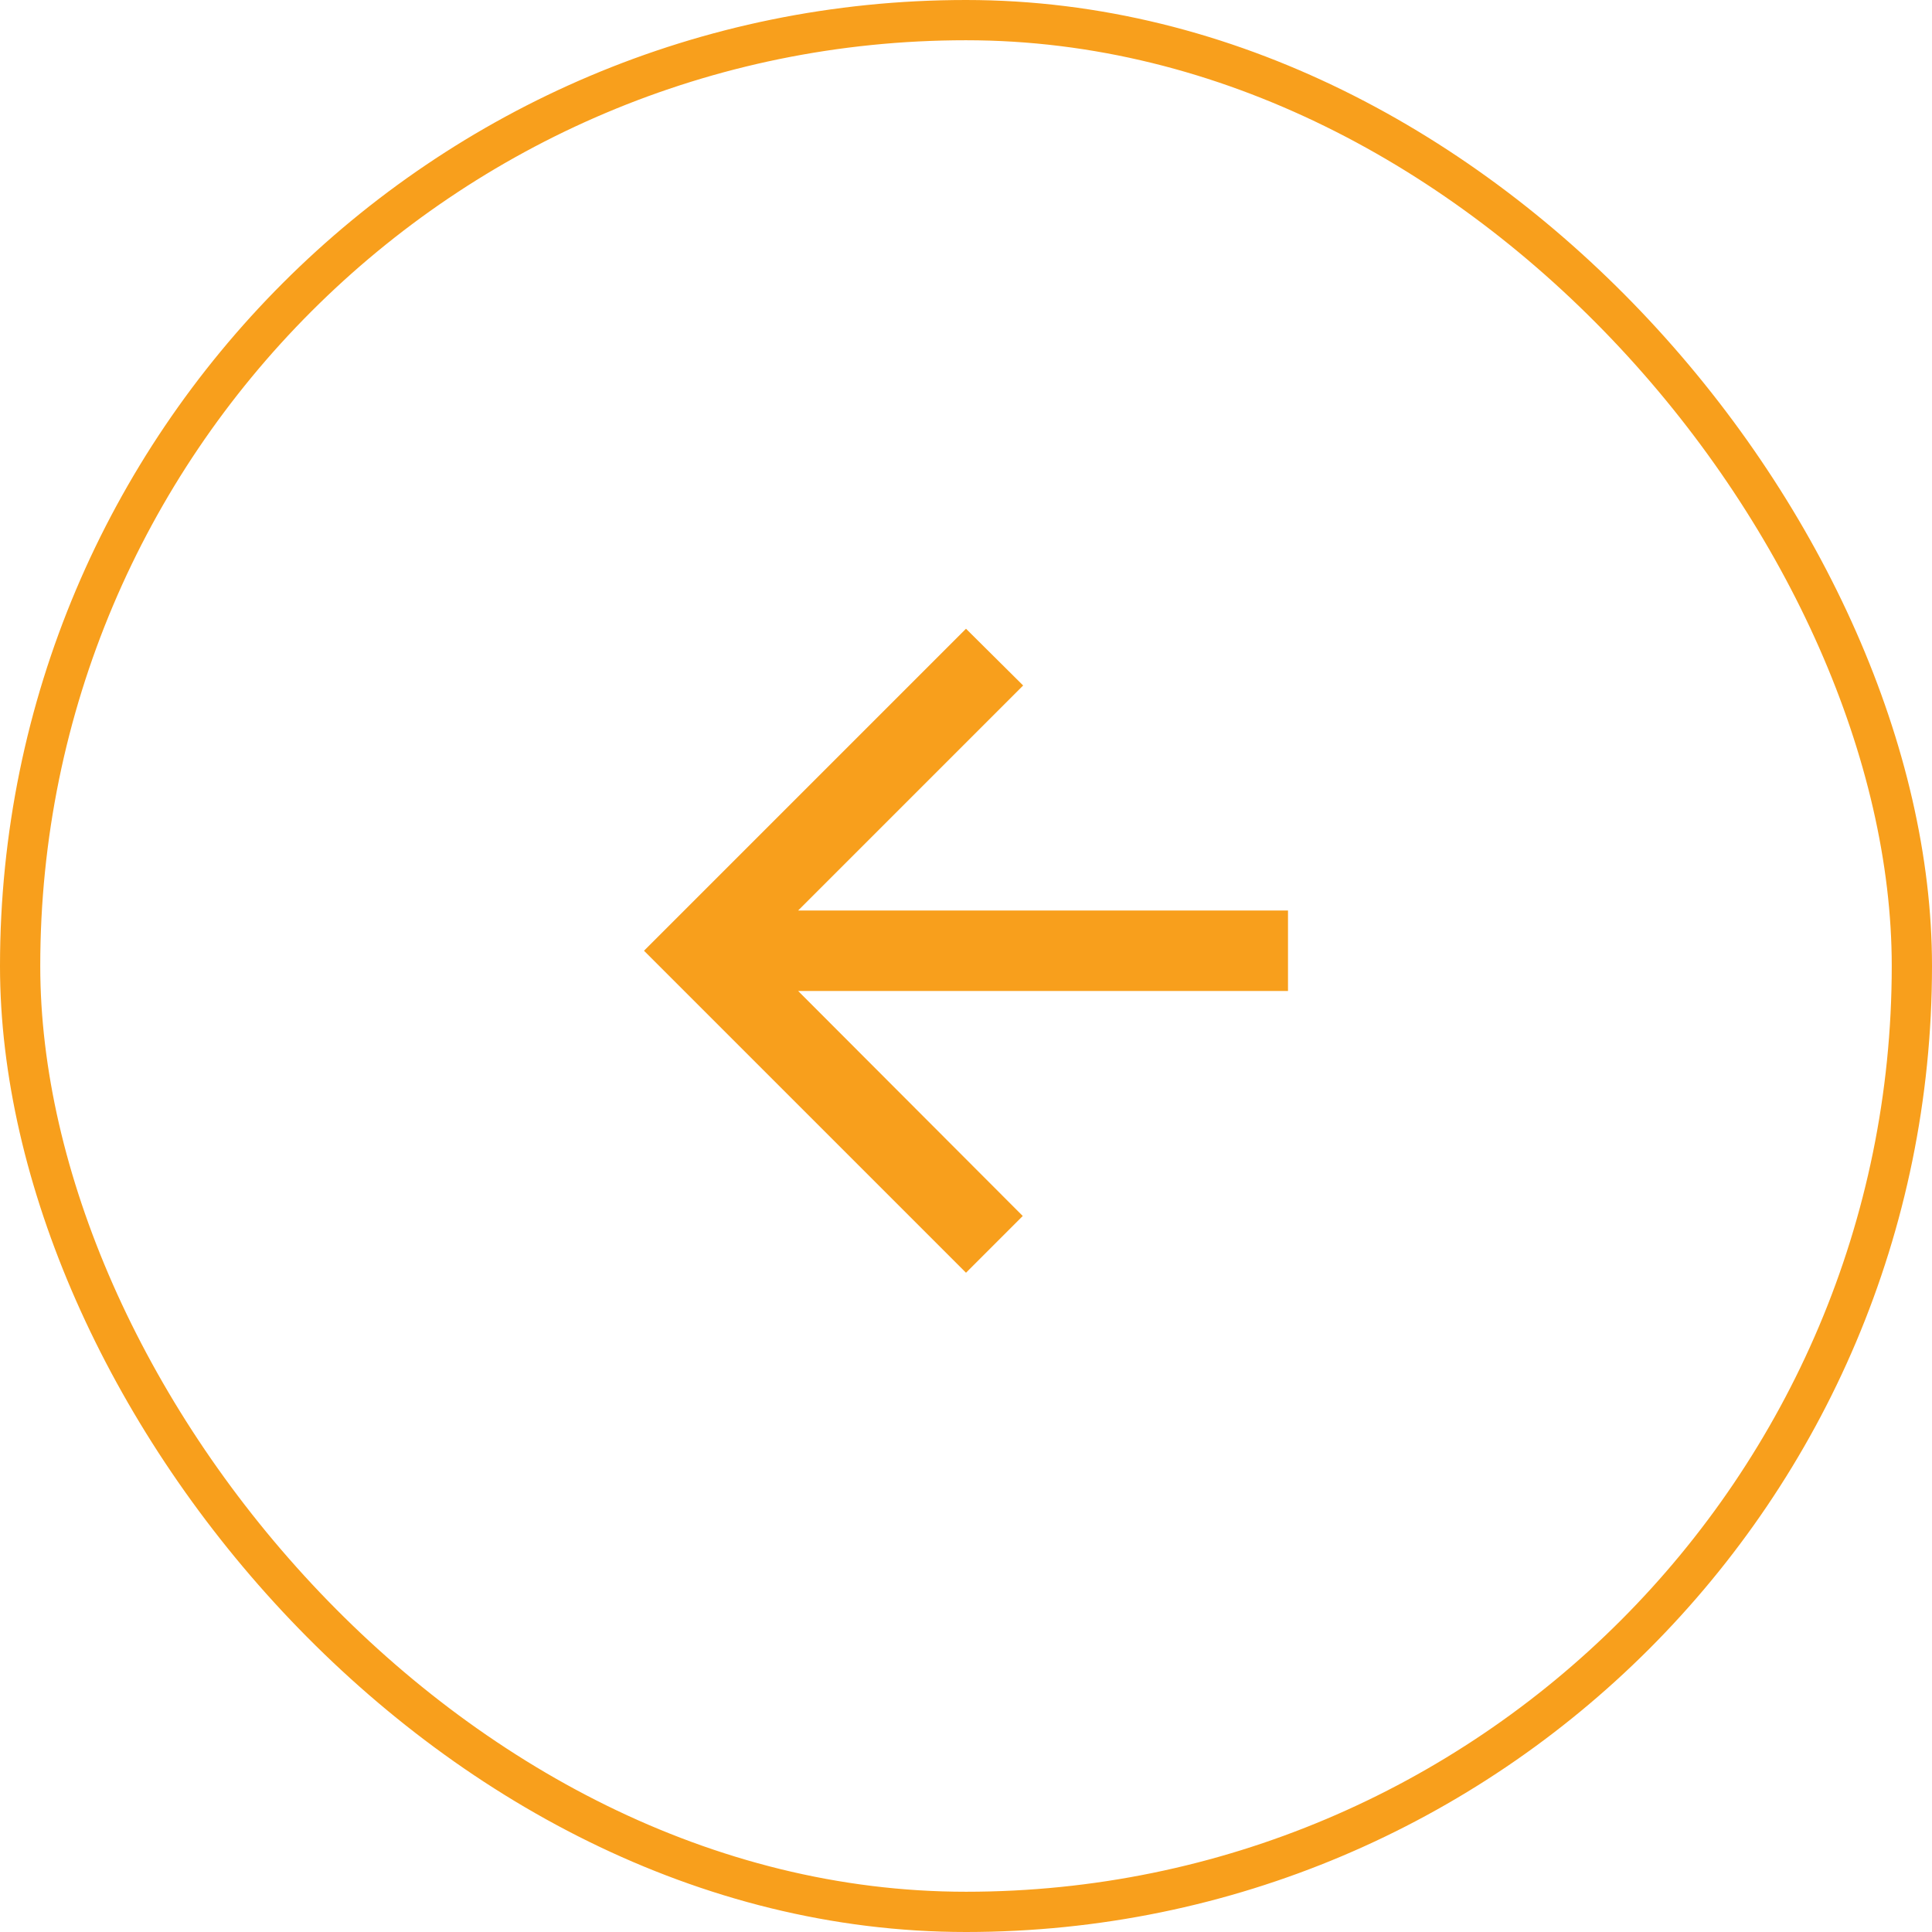 <svg width="48" height="48" viewBox="0 0 48 48" fill="none" xmlns="http://www.w3.org/2000/svg">
<rect x="0.5" y="0.5" width="47" height="47" rx="23.5" stroke="#F89F1C"/>
<path d="M32 22.621H19.83L25.42 17.031L24 15.621L16 23.621L24 31.621L25.41 30.211L19.83 24.621H32V22.621Z" fill="#F89F1C"/>
</svg>
